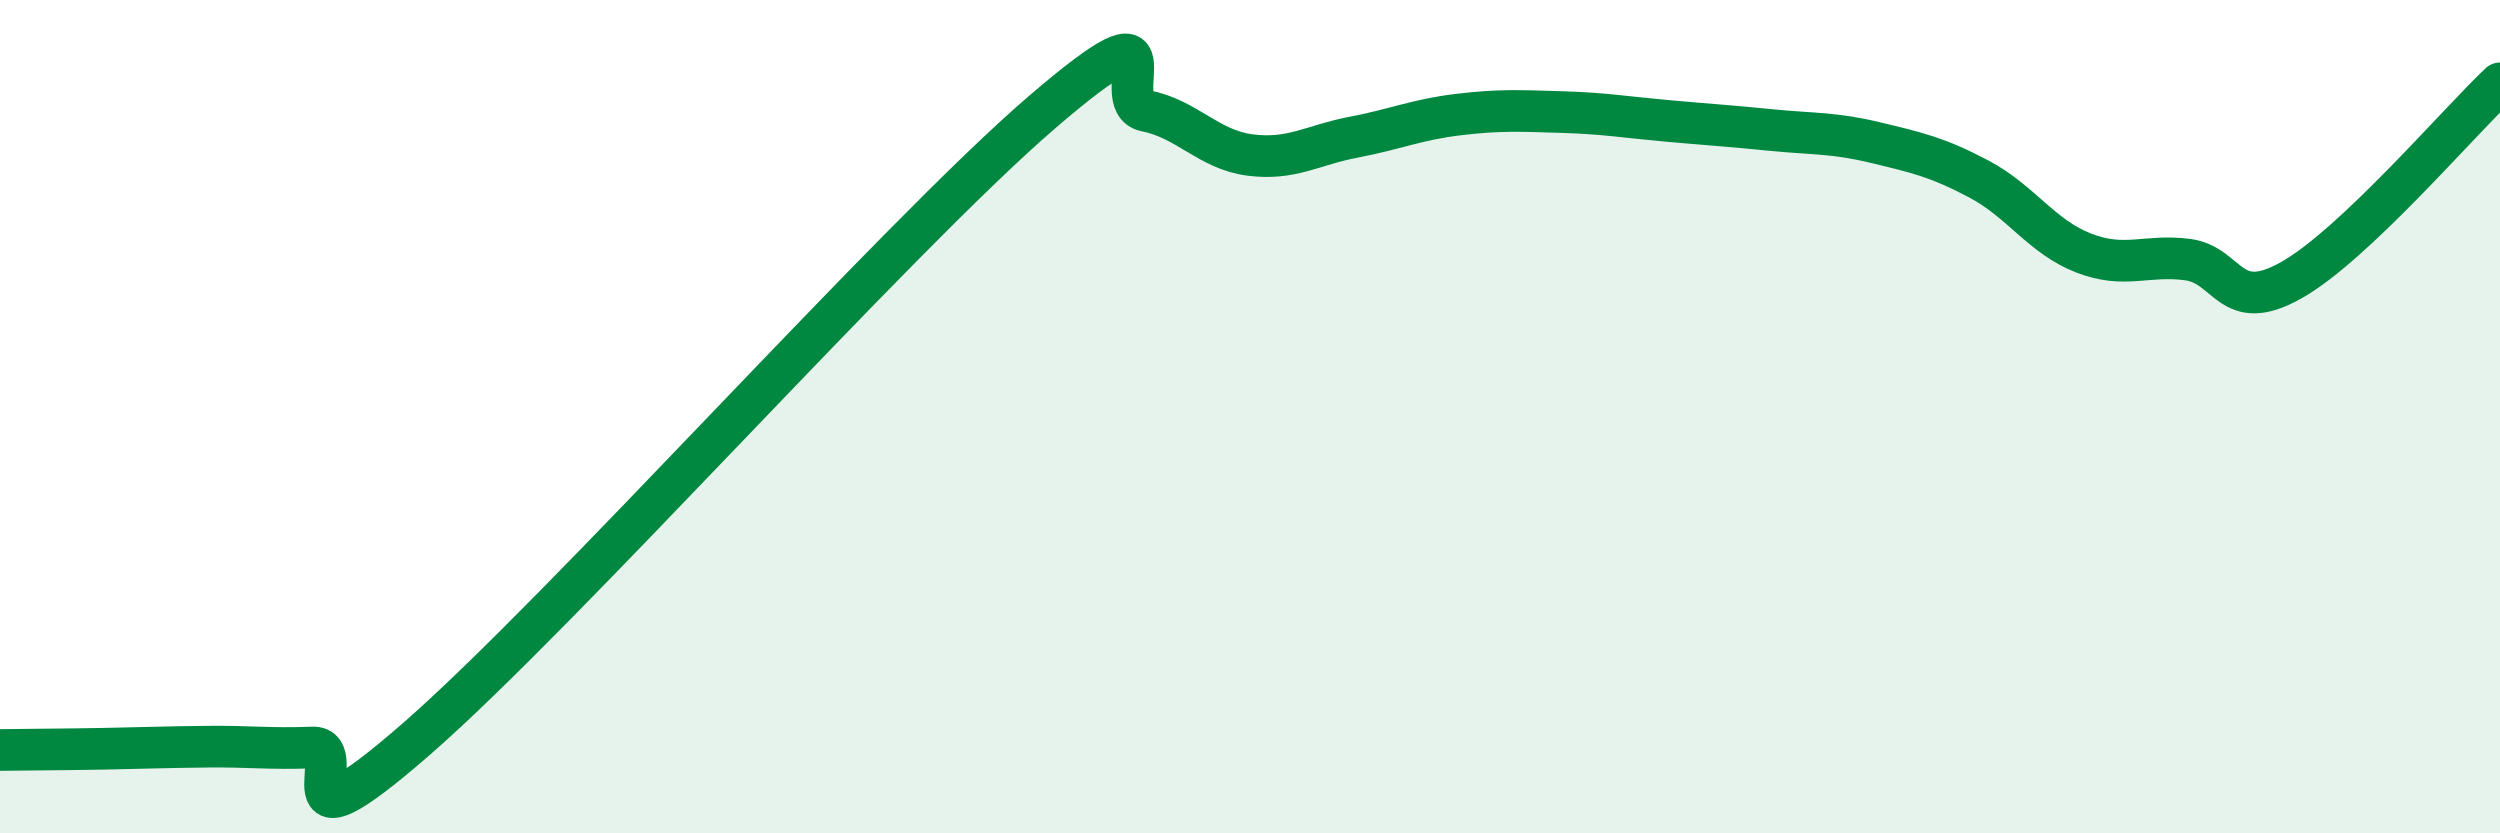 
    <svg width="60" height="20" viewBox="0 0 60 20" xmlns="http://www.w3.org/2000/svg">
      <path
        d="M 0,18 C 0.5,17.99 1.5,17.99 2.5,17.97 C 3.5,17.95 4,17.93 5,17.92 C 6,17.91 6.5,17.98 7.5,17.94 C 8.5,17.9 6.5,20.78 10,17.73 C 13.5,14.68 21.5,5.71 25,2.7 C 28.5,-0.31 26.5,2.46 27.5,2.66 C 28.5,2.86 29,3.59 30,3.72 C 31,3.85 31.5,3.48 32.5,3.29 C 33.5,3.1 34,2.87 35,2.75 C 36,2.63 36.5,2.66 37.5,2.69 C 38.5,2.72 39,2.81 40,2.9 C 41,2.99 41.5,3.02 42.5,3.12 C 43.5,3.22 44,3.18 45,3.42 C 46,3.66 46.5,3.77 47.5,4.3 C 48.5,4.83 49,5.68 50,6.07 C 51,6.46 51.5,6.1 52.5,6.23 C 53.5,6.36 53.5,7.57 55,6.72 C 56.5,5.87 59,2.94 60,2L60 20L0 20Z"
        fill="#008740"
        opacity="0.1"
        stroke-linecap="round"
        stroke-linejoin="round"
      />
      <path
        d="M 0,18 C 0.5,17.99 1.5,17.99 2.5,17.97 C 3.5,17.95 4,17.93 5,17.92 C 6,17.91 6.5,17.98 7.5,17.94 C 8.5,17.9 6.5,20.78 10,17.73 C 13.5,14.68 21.5,5.71 25,2.7 C 28.5,-0.31 26.5,2.46 27.5,2.66 C 28.5,2.86 29,3.59 30,3.72 C 31,3.85 31.5,3.48 32.5,3.29 C 33.5,3.1 34,2.87 35,2.75 C 36,2.63 36.5,2.66 37.5,2.69 C 38.5,2.72 39,2.81 40,2.9 C 41,2.99 41.5,3.02 42.5,3.12 C 43.5,3.22 44,3.18 45,3.42 C 46,3.66 46.5,3.77 47.5,4.3 C 48.5,4.83 49,5.68 50,6.07 C 51,6.46 51.5,6.1 52.5,6.23 C 53.5,6.36 53.5,7.57 55,6.72 C 56.5,5.87 59,2.94 60,2"
        stroke="#008740"
        stroke-width="1"
        fill="none"
        stroke-linecap="round"
        stroke-linejoin="round"
      />
    </svg>
  